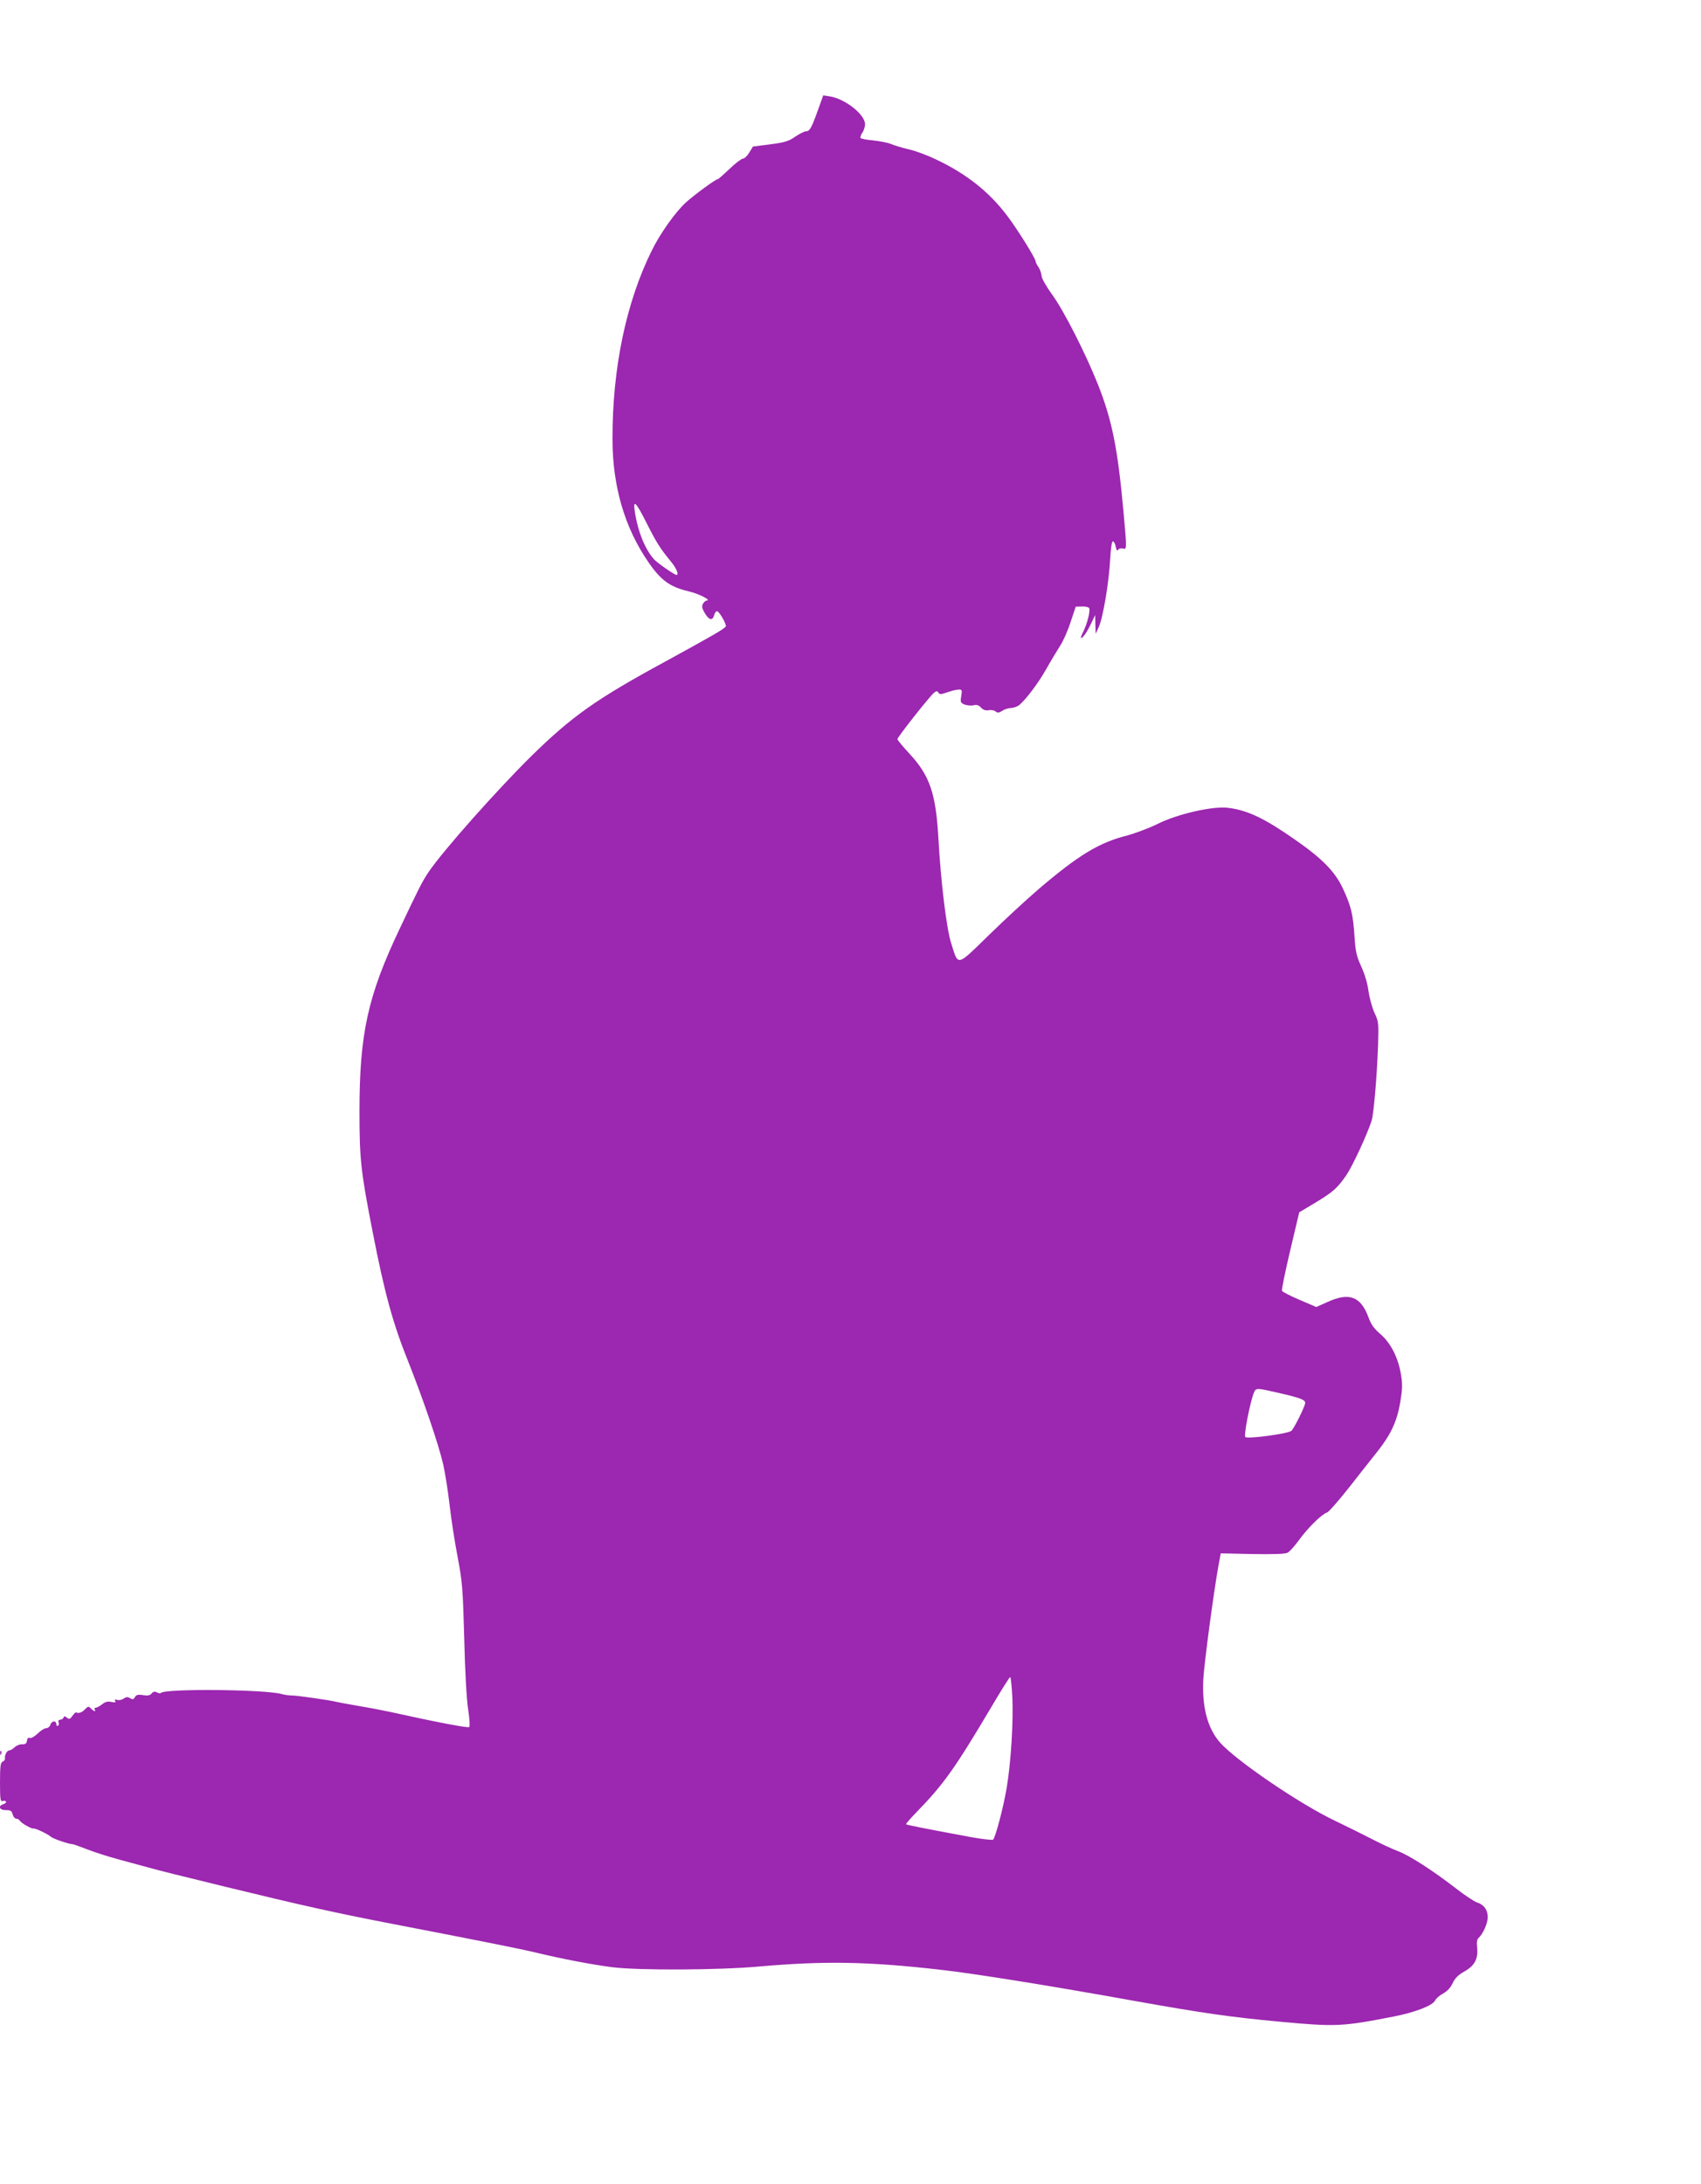 <?xml version="1.0" standalone="no"?>
<!DOCTYPE svg PUBLIC "-//W3C//DTD SVG 20010904//EN"
 "http://www.w3.org/TR/2001/REC-SVG-20010904/DTD/svg10.dtd">
<svg version="1.0" xmlns="http://www.w3.org/2000/svg"
 width="997pt" height="1280pt" viewBox="0 0 997 1280"
 preserveAspectRatio="xMidYMid meet">
<g transform="translate(0,1280) scale(0.1,-0.1)"
fill="#9c27b0" stroke="none">
<path d="M4791 12146 c-36 -100 -46 -116 -69 -116 -8 0 -35 -14 -61 -31 -38
-27 -62 -34 -146 -45 -55 -7 -101 -13 -102 -13 0 -1 -10 -17 -22 -36 -11 -19
-28 -35 -37 -35 -8 0 -44 -27 -78 -60 -35 -33 -65 -60 -69 -60 -12 0 -135 -90
-186 -136 -61 -55 -151 -181 -201 -283 -150 -303 -231 -689 -230 -1105 0 -276
71 -519 211 -722 74 -107 126 -144 235 -170 58 -13 138 -54 106 -54 -6 0 -16
-9 -22 -19 -8 -15 -5 -28 11 -55 25 -42 46 -46 55 -11 4 14 11 24 18 22 15 -5
56 -79 50 -89 -10 -15 -72 -51 -359 -208 -401 -218 -542 -318 -779 -550 -200
-197 -520 -557 -603 -680 -38 -56 -59 -98 -171 -335 -187 -394 -235 -615 -235
-1070 0 -284 8 -353 79 -715 68 -349 117 -528 206 -749 87 -219 179 -487 206
-606 11 -49 28 -155 37 -235 9 -80 30 -217 47 -305 28 -147 31 -186 39 -480 4
-184 14 -360 23 -415 8 -52 11 -99 6 -103 -6 -7 -194 29 -460 88 -36 8 -119
24 -185 35 -66 11 -127 23 -135 25 -27 8 -234 38 -260 37 -14 0 -41 3 -61 9
-105 27 -680 32 -706 6 -3 -4 -14 -2 -23 3 -13 7 -22 5 -31 -6 -10 -12 -23
-14 -51 -10 -29 5 -39 2 -47 -11 -8 -15 -14 -16 -28 -7 -15 9 -23 8 -38 -2
-10 -8 -28 -11 -38 -8 -14 4 -17 3 -12 -6 6 -9 0 -10 -22 -6 -21 5 -36 1 -55
-14 -14 -11 -31 -20 -38 -20 -6 0 -8 -4 -5 -10 10 -15 -5 -12 -22 6 -14 14
-17 13 -35 -5 -17 -19 -38 -26 -53 -18 -2 1 -12 -8 -21 -21 -13 -19 -18 -21
-32 -10 -12 10 -16 10 -19 1 -3 -7 -12 -13 -20 -13 -9 0 -13 -6 -10 -15 4 -8
2 -17 -3 -20 -6 -4 -10 1 -10 9 0 23 -28 20 -35 -4 -3 -11 -15 -20 -25 -20
-10 0 -32 -14 -49 -31 -18 -17 -38 -29 -46 -26 -9 4 -15 -2 -17 -16 -2 -16 -9
-22 -28 -21 -13 1 -33 -7 -44 -17 -11 -11 -25 -19 -32 -19 -13 0 -28 -28 -25
-48 1 -7 -5 -15 -14 -18 -12 -5 -15 -27 -15 -121 0 -97 2 -114 15 -110 8 4 17
2 20 -3 3 -5 -4 -11 -15 -15 -34 -11 -24 -35 14 -35 28 0 35 -4 40 -25 4 -14
13 -25 21 -25 8 0 18 -6 22 -13 10 -15 69 -48 80 -45 10 3 84 -33 101 -48 11
-11 107 -44 129 -44 4 0 43 -14 87 -31 43 -17 126 -43 185 -59 58 -16 133 -36
166 -45 82 -23 170 -44 455 -114 447 -109 645 -153 965 -215 544 -105 765
-149 860 -172 149 -36 327 -70 445 -85 154 -19 621 -17 855 4 389 34 641 30
1070 -19 195 -22 633 -92 1138 -183 398 -71 557 -94 847 -121 332 -31 366 -29
673 31 122 24 225 64 238 93 6 12 27 30 47 41 24 13 44 34 56 60 13 29 32 48
67 68 61 34 83 73 77 139 -4 34 -1 51 9 60 24 20 53 85 53 120 0 43 -22 74
-63 87 -18 6 -73 43 -122 81 -134 104 -275 195 -340 219 -32 12 -104 45 -159
74 -56 29 -152 76 -214 106 -204 97 -577 351 -671 457 -74 84 -107 210 -98
374 6 99 61 511 89 665 l13 70 186 -4 c123 -2 193 0 206 8 12 6 41 39 66 73
50 70 133 152 164 162 11 3 71 72 134 152 63 80 138 176 167 212 75 96 110
171 129 282 13 79 14 107 4 165 -16 98 -61 185 -121 236 -36 31 -54 55 -70
100 -45 120 -113 145 -238 88 l-67 -30 -98 42 c-54 23 -101 47 -103 53 -3 7
19 113 48 236 l53 224 92 55 c109 66 132 87 185 164 36 54 119 232 147 317 13
43 31 252 38 443 4 132 3 141 -21 190 -13 29 -29 86 -35 128 -6 46 -23 102
-43 145 -27 59 -33 85 -39 174 -8 131 -21 183 -70 286 -45 96 -122 174 -281
284 -179 125 -277 171 -390 185 -89 11 -292 -35 -408 -92 -52 -26 -135 -57
-183 -70 -166 -42 -287 -116 -520 -315 -69 -59 -200 -180 -292 -270 -191 -186
-177 -183 -220 -47 -28 88 -61 363 -75 616 -15 265 -51 368 -172 498 -37 40
-68 77 -68 83 0 11 189 251 214 271 15 12 19 12 26 1 7 -11 15 -11 52 2 23 8
53 16 66 16 20 1 22 -2 16 -38 -6 -36 -4 -40 20 -50 15 -5 39 -7 52 -4 18 5
31 1 44 -14 13 -13 27 -18 44 -15 14 3 33 0 41 -7 12 -10 20 -9 40 4 13 9 37
16 52 16 15 1 37 9 48 18 42 37 110 127 157 210 27 48 64 109 81 136 18 27 46
90 62 140 l30 90 37 1 c21 1 39 -4 42 -10 7 -18 -12 -91 -34 -136 -11 -21 -17
-39 -14 -39 11 0 34 33 59 85 l24 50 1 -55 2 -55 18 40 c25 53 60 264 67 398
4 72 10 106 17 104 6 -2 13 -17 16 -33 4 -20 8 -25 14 -16 4 7 16 10 27 7 24
-8 24 -4 4 215 -34 374 -67 537 -150 747 -72 181 -198 429 -266 523 -34 47
-63 97 -64 112 -1 15 -9 38 -18 52 -10 14 -17 29 -17 34 0 17 -109 192 -168
269 -106 140 -239 245 -415 328 -51 25 -124 52 -162 60 -38 9 -84 23 -103 31
-19 8 -66 17 -104 21 -38 3 -71 10 -74 14 -3 5 2 19 10 31 9 12 16 35 16 50 0
57 -117 149 -206 163 l-39 6 -34 -95z m-1001 -2412 c58 -115 80 -150 142 -225
33 -40 49 -79 33 -79 -11 0 -112 70 -131 91 -53 59 -95 162 -113 279 -12 77 6
59 69 -66z m3707 -5099 c125 -29 153 -40 153 -58 0 -19 -65 -150 -81 -164 -21
-17 -257 -49 -270 -36 -10 10 29 209 51 261 12 28 15 27 147 -3z m-1564 -1775
c8 -139 -7 -390 -33 -542 -20 -117 -65 -286 -79 -301 -4 -4 -68 3 -142 17
-263 49 -364 69 -368 73 -3 2 25 34 61 71 159 163 227 260 433 607 60 102 112
185 116 185 3 0 9 -50 12 -110z"/>
<path d="M1 2524 c0 -11 3 -14 6 -6 3 7 2 16 -1 19 -3 4 -6 -2 -5 -13z"/>
</g>
</svg>
